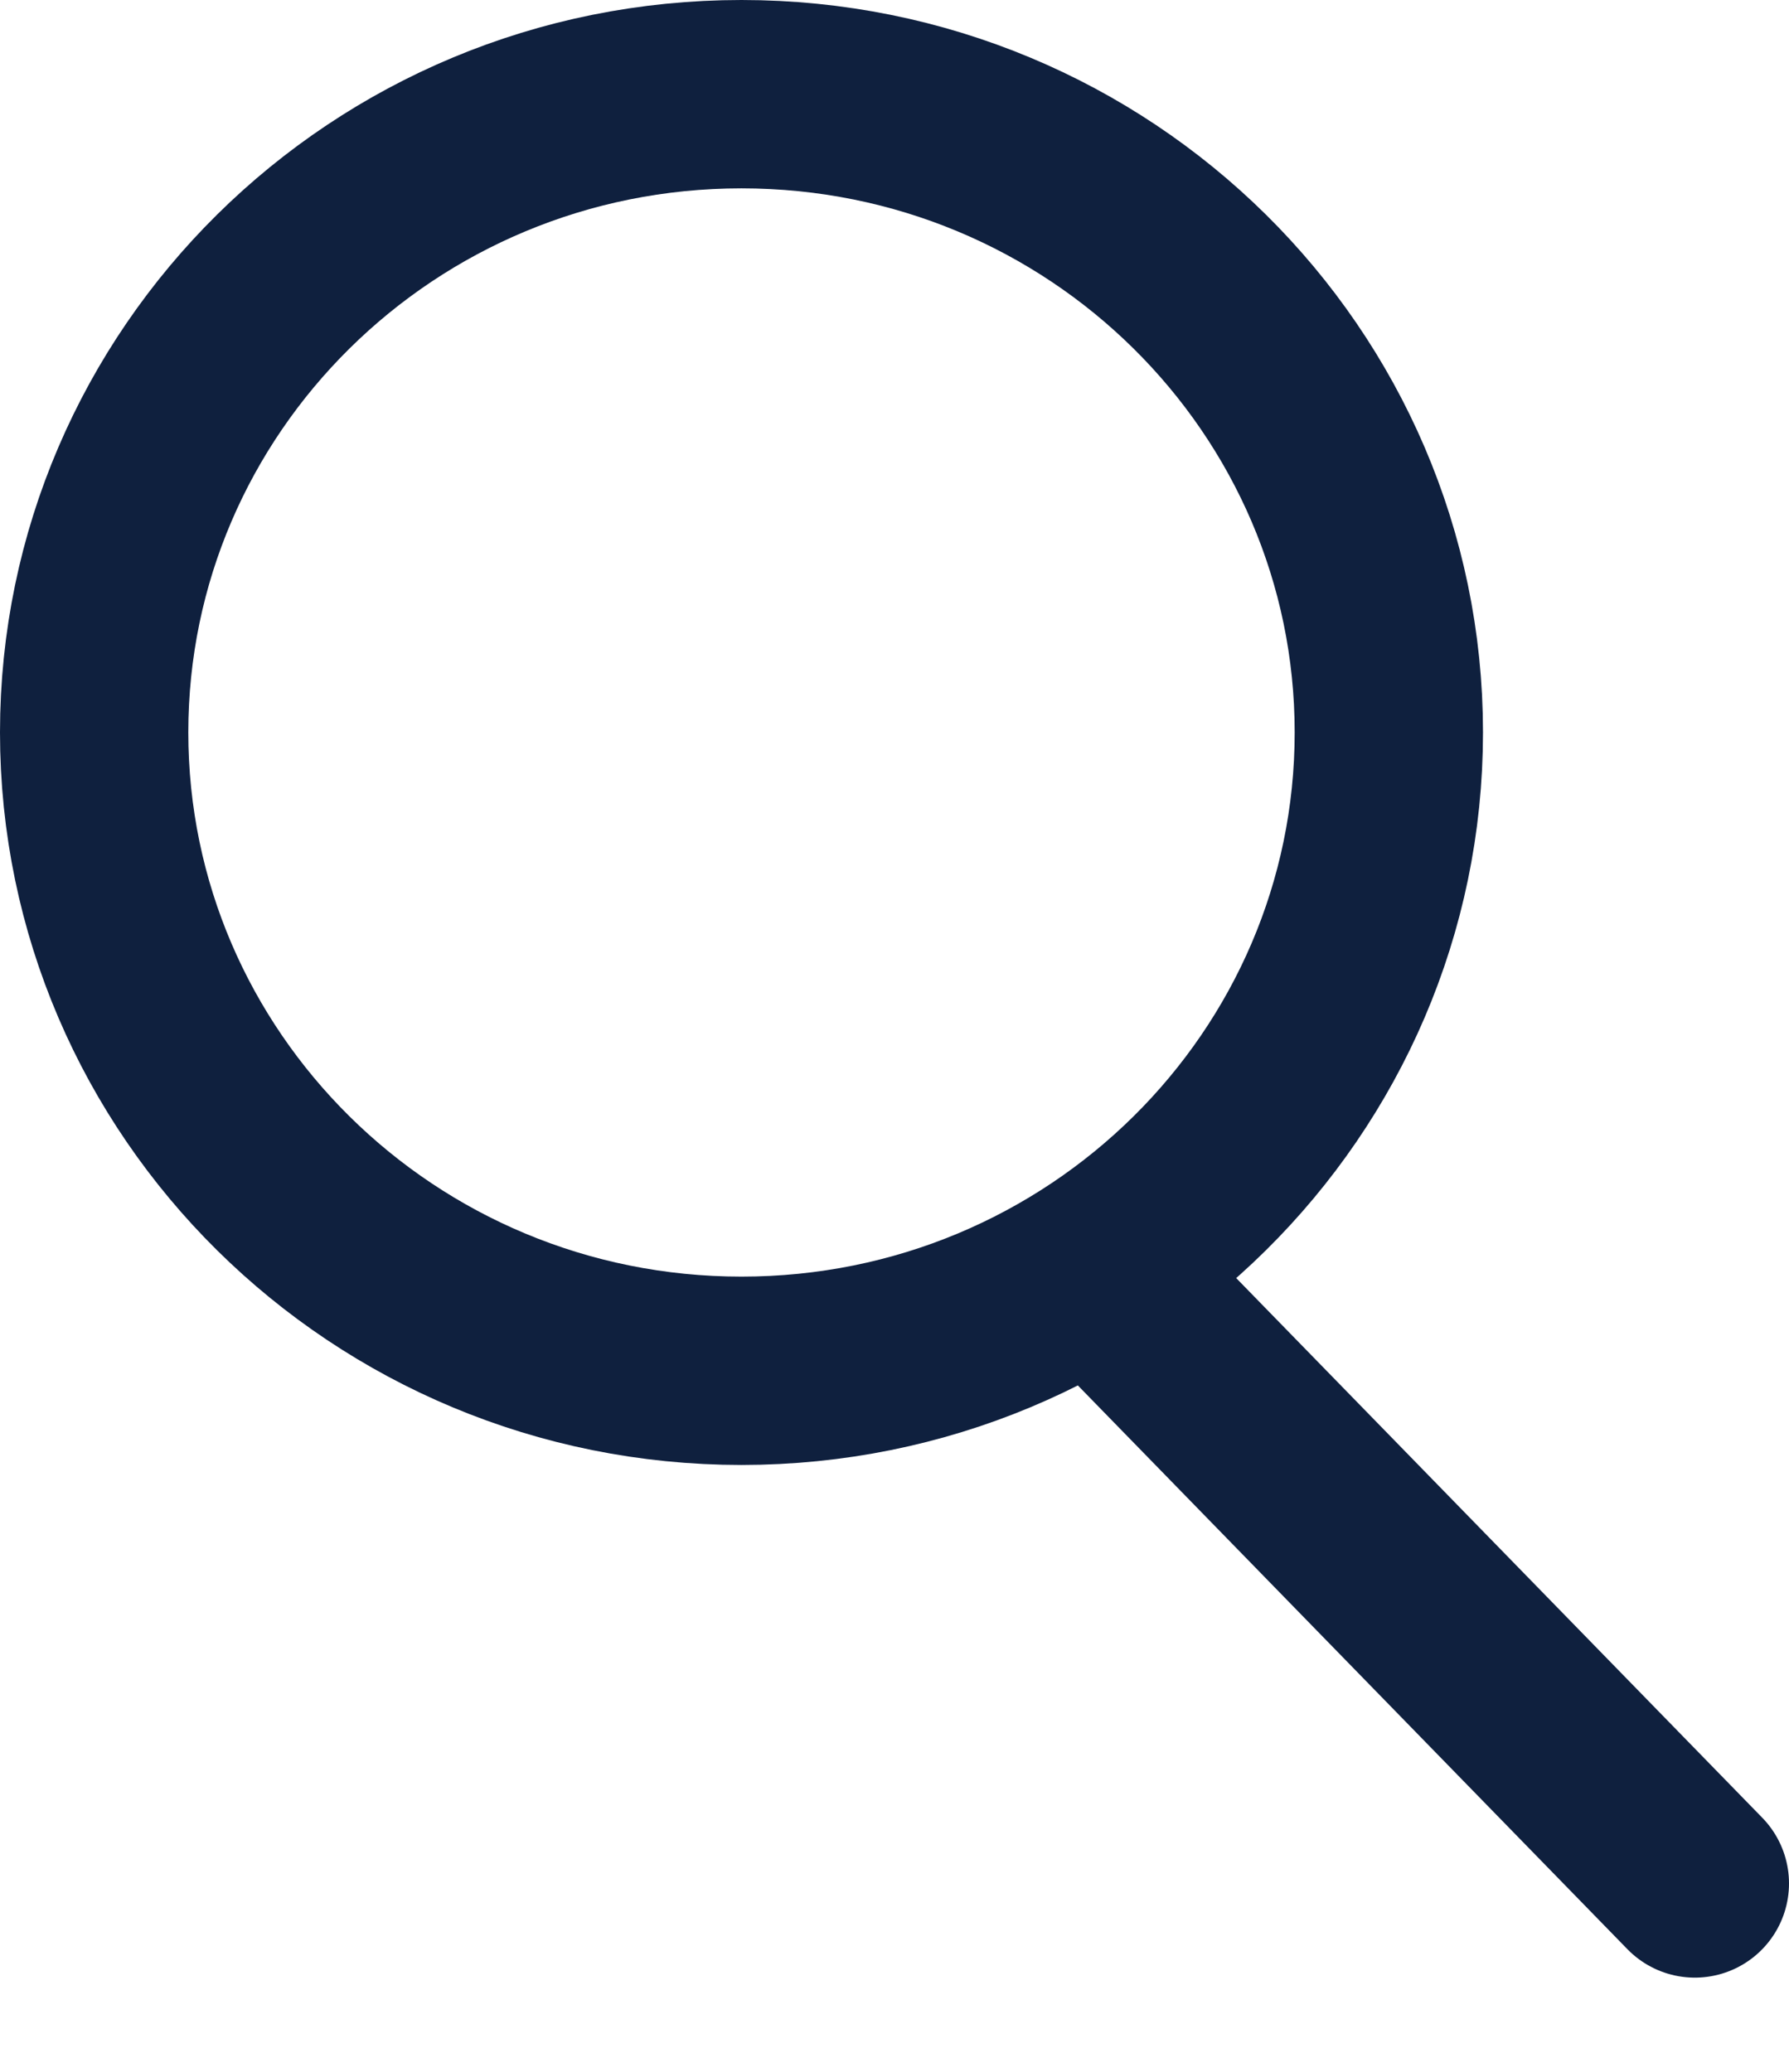 <svg width="19" height="22" viewBox="0 0 19 22" fill="none" xmlns="http://www.w3.org/2000/svg">
<path d="M12 13.846L18 20" stroke="#0F203E" stroke-width="2" stroke-linecap="round"/>
<path d="M7.875 1C11.684 1 14.75 4.046 14.75 7.777C14.75 11.509 11.684 14.556 7.875 14.556C4.066 14.556 1 11.509 1 7.777C1 4.046 4.066 1 7.875 1Z" stroke="#0F203E" stroke-width="2"/>
</svg>
